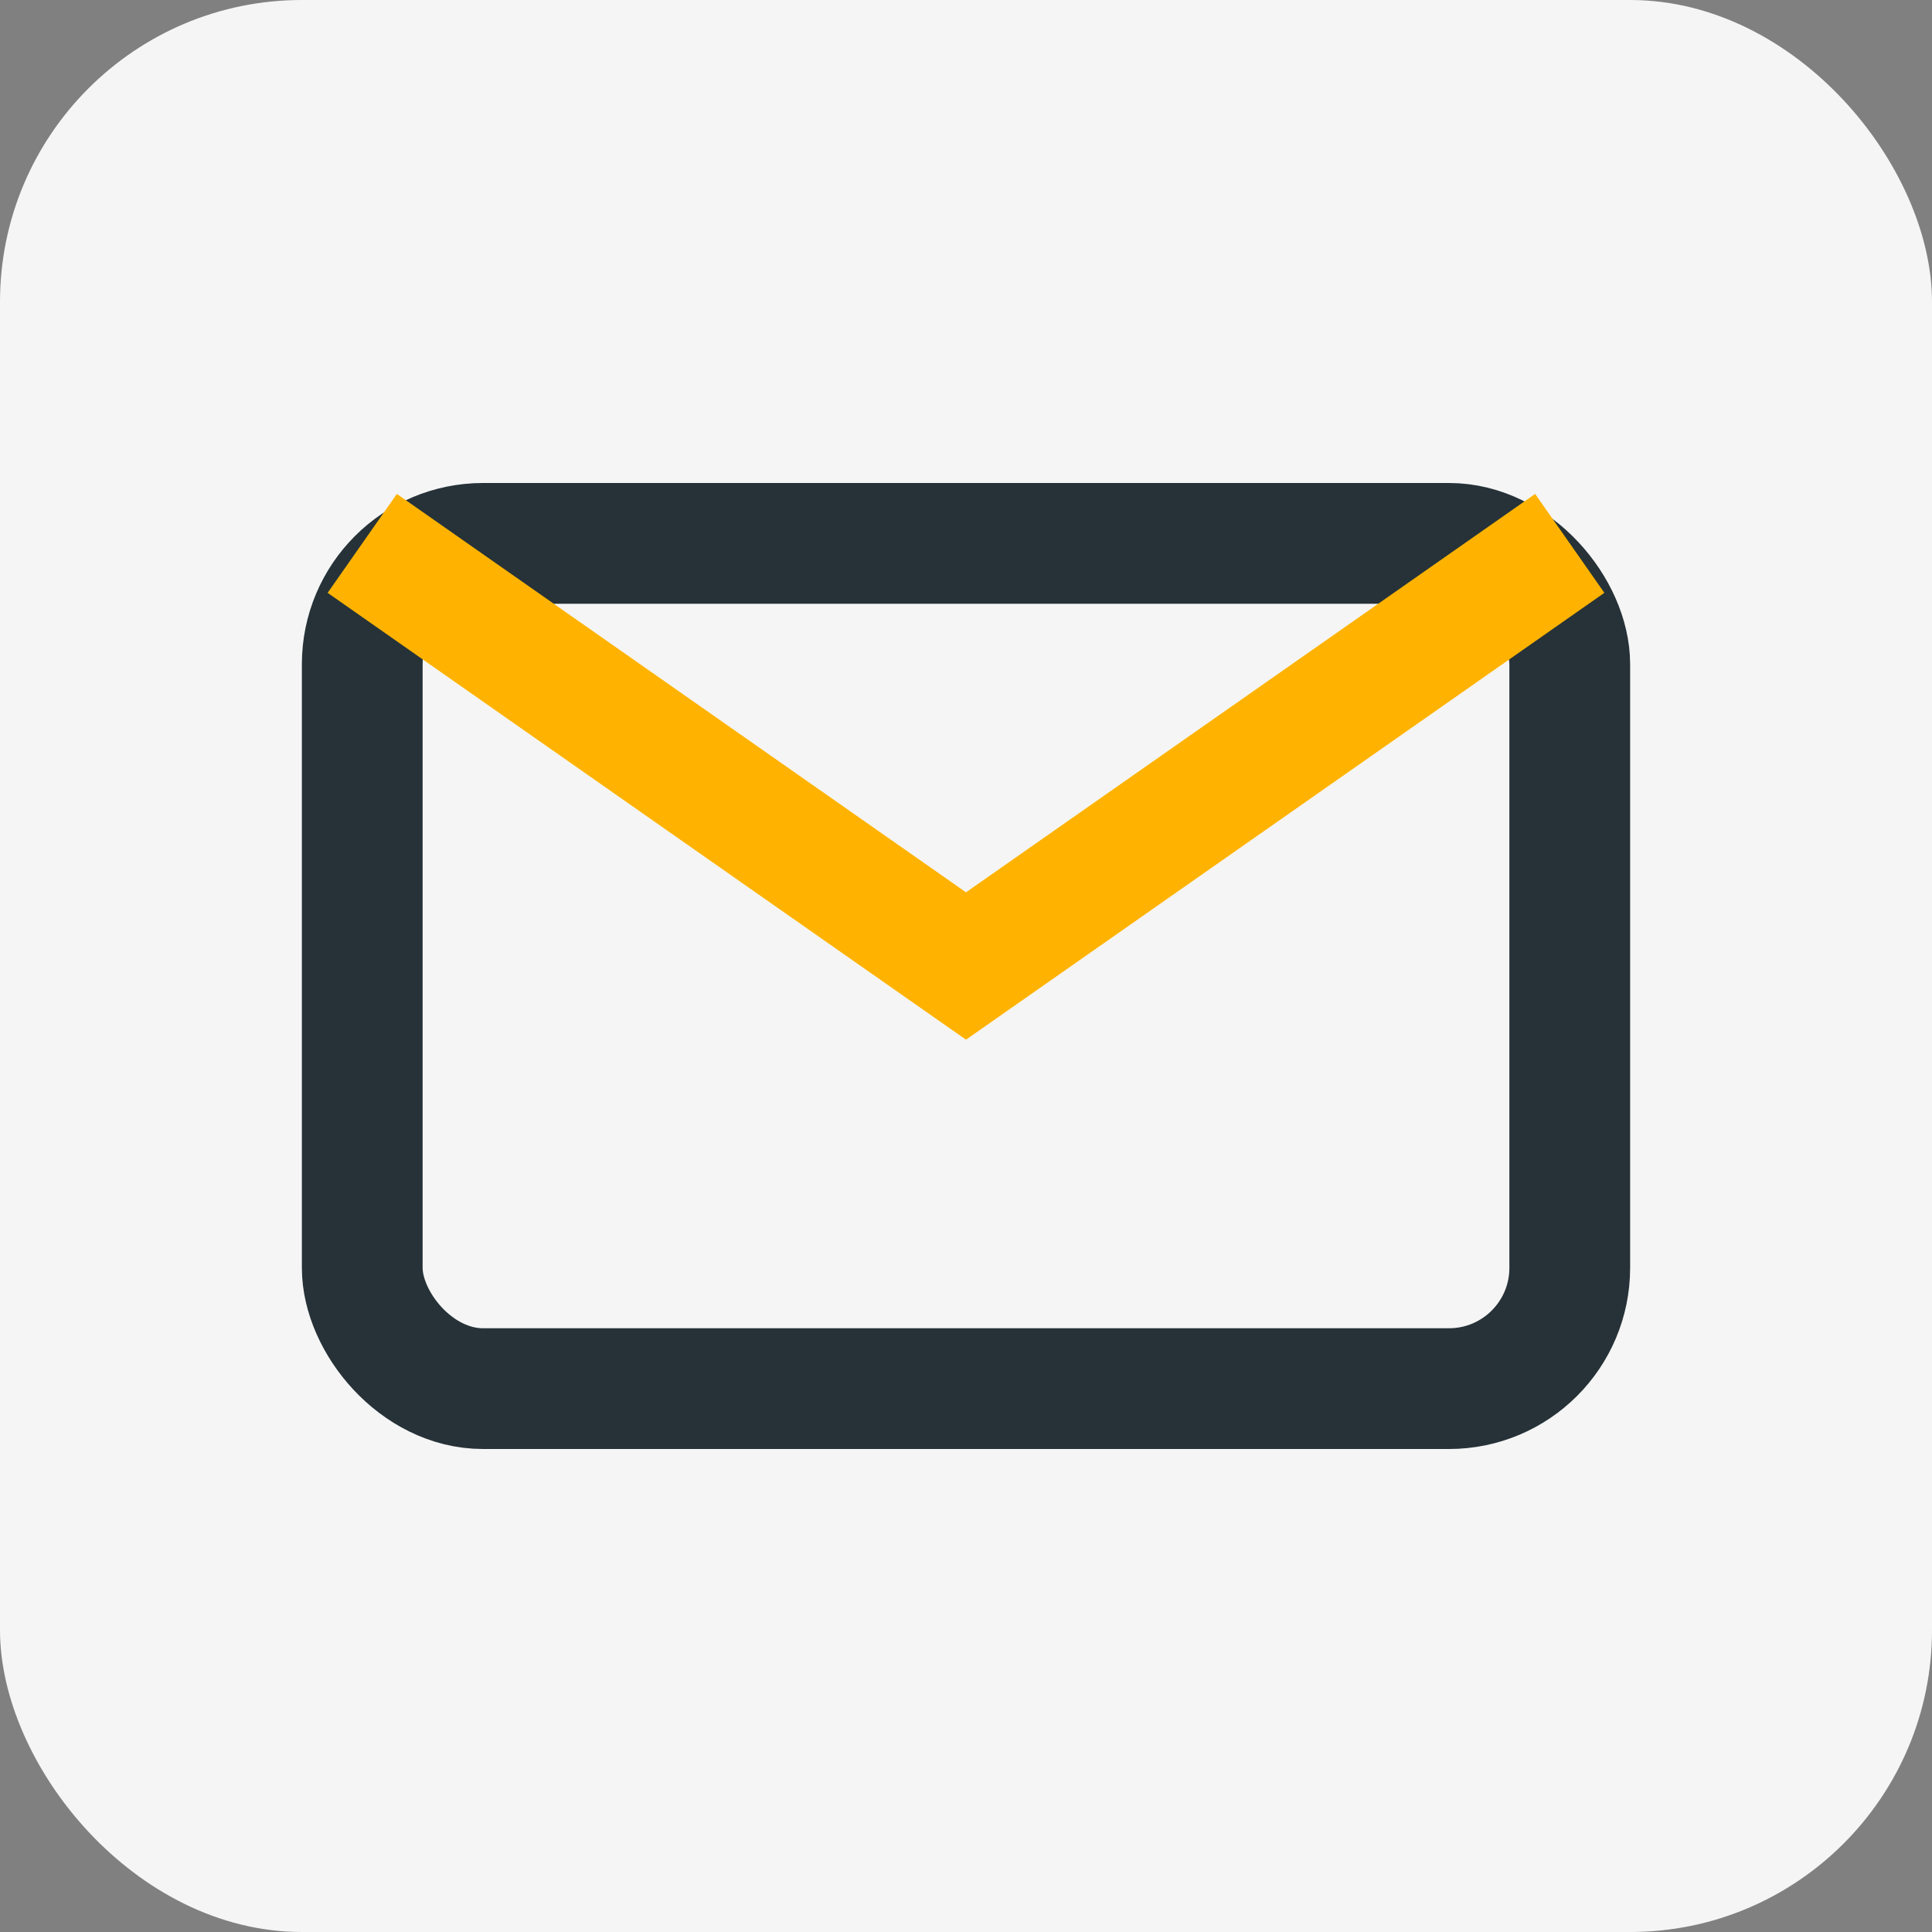 <?xml version="1.0" encoding="UTF-8"?>
<svg xmlns="http://www.w3.org/2000/svg" width="32" height="32" viewBox="0 0 32 32"><rect x="0" y="0" width="32" height="32" fill="#808080" stroke="none"/><rect width="32" height="32" rx="5" fill="#F5F5F5"/><rect x="6" y="9" width="20" height="14" rx="2" fill="none" stroke="#263238" stroke-width="2"/><path d="M6 9l10 7 10-7" stroke="#FFB300" stroke-width="2" fill="none"/></svg>